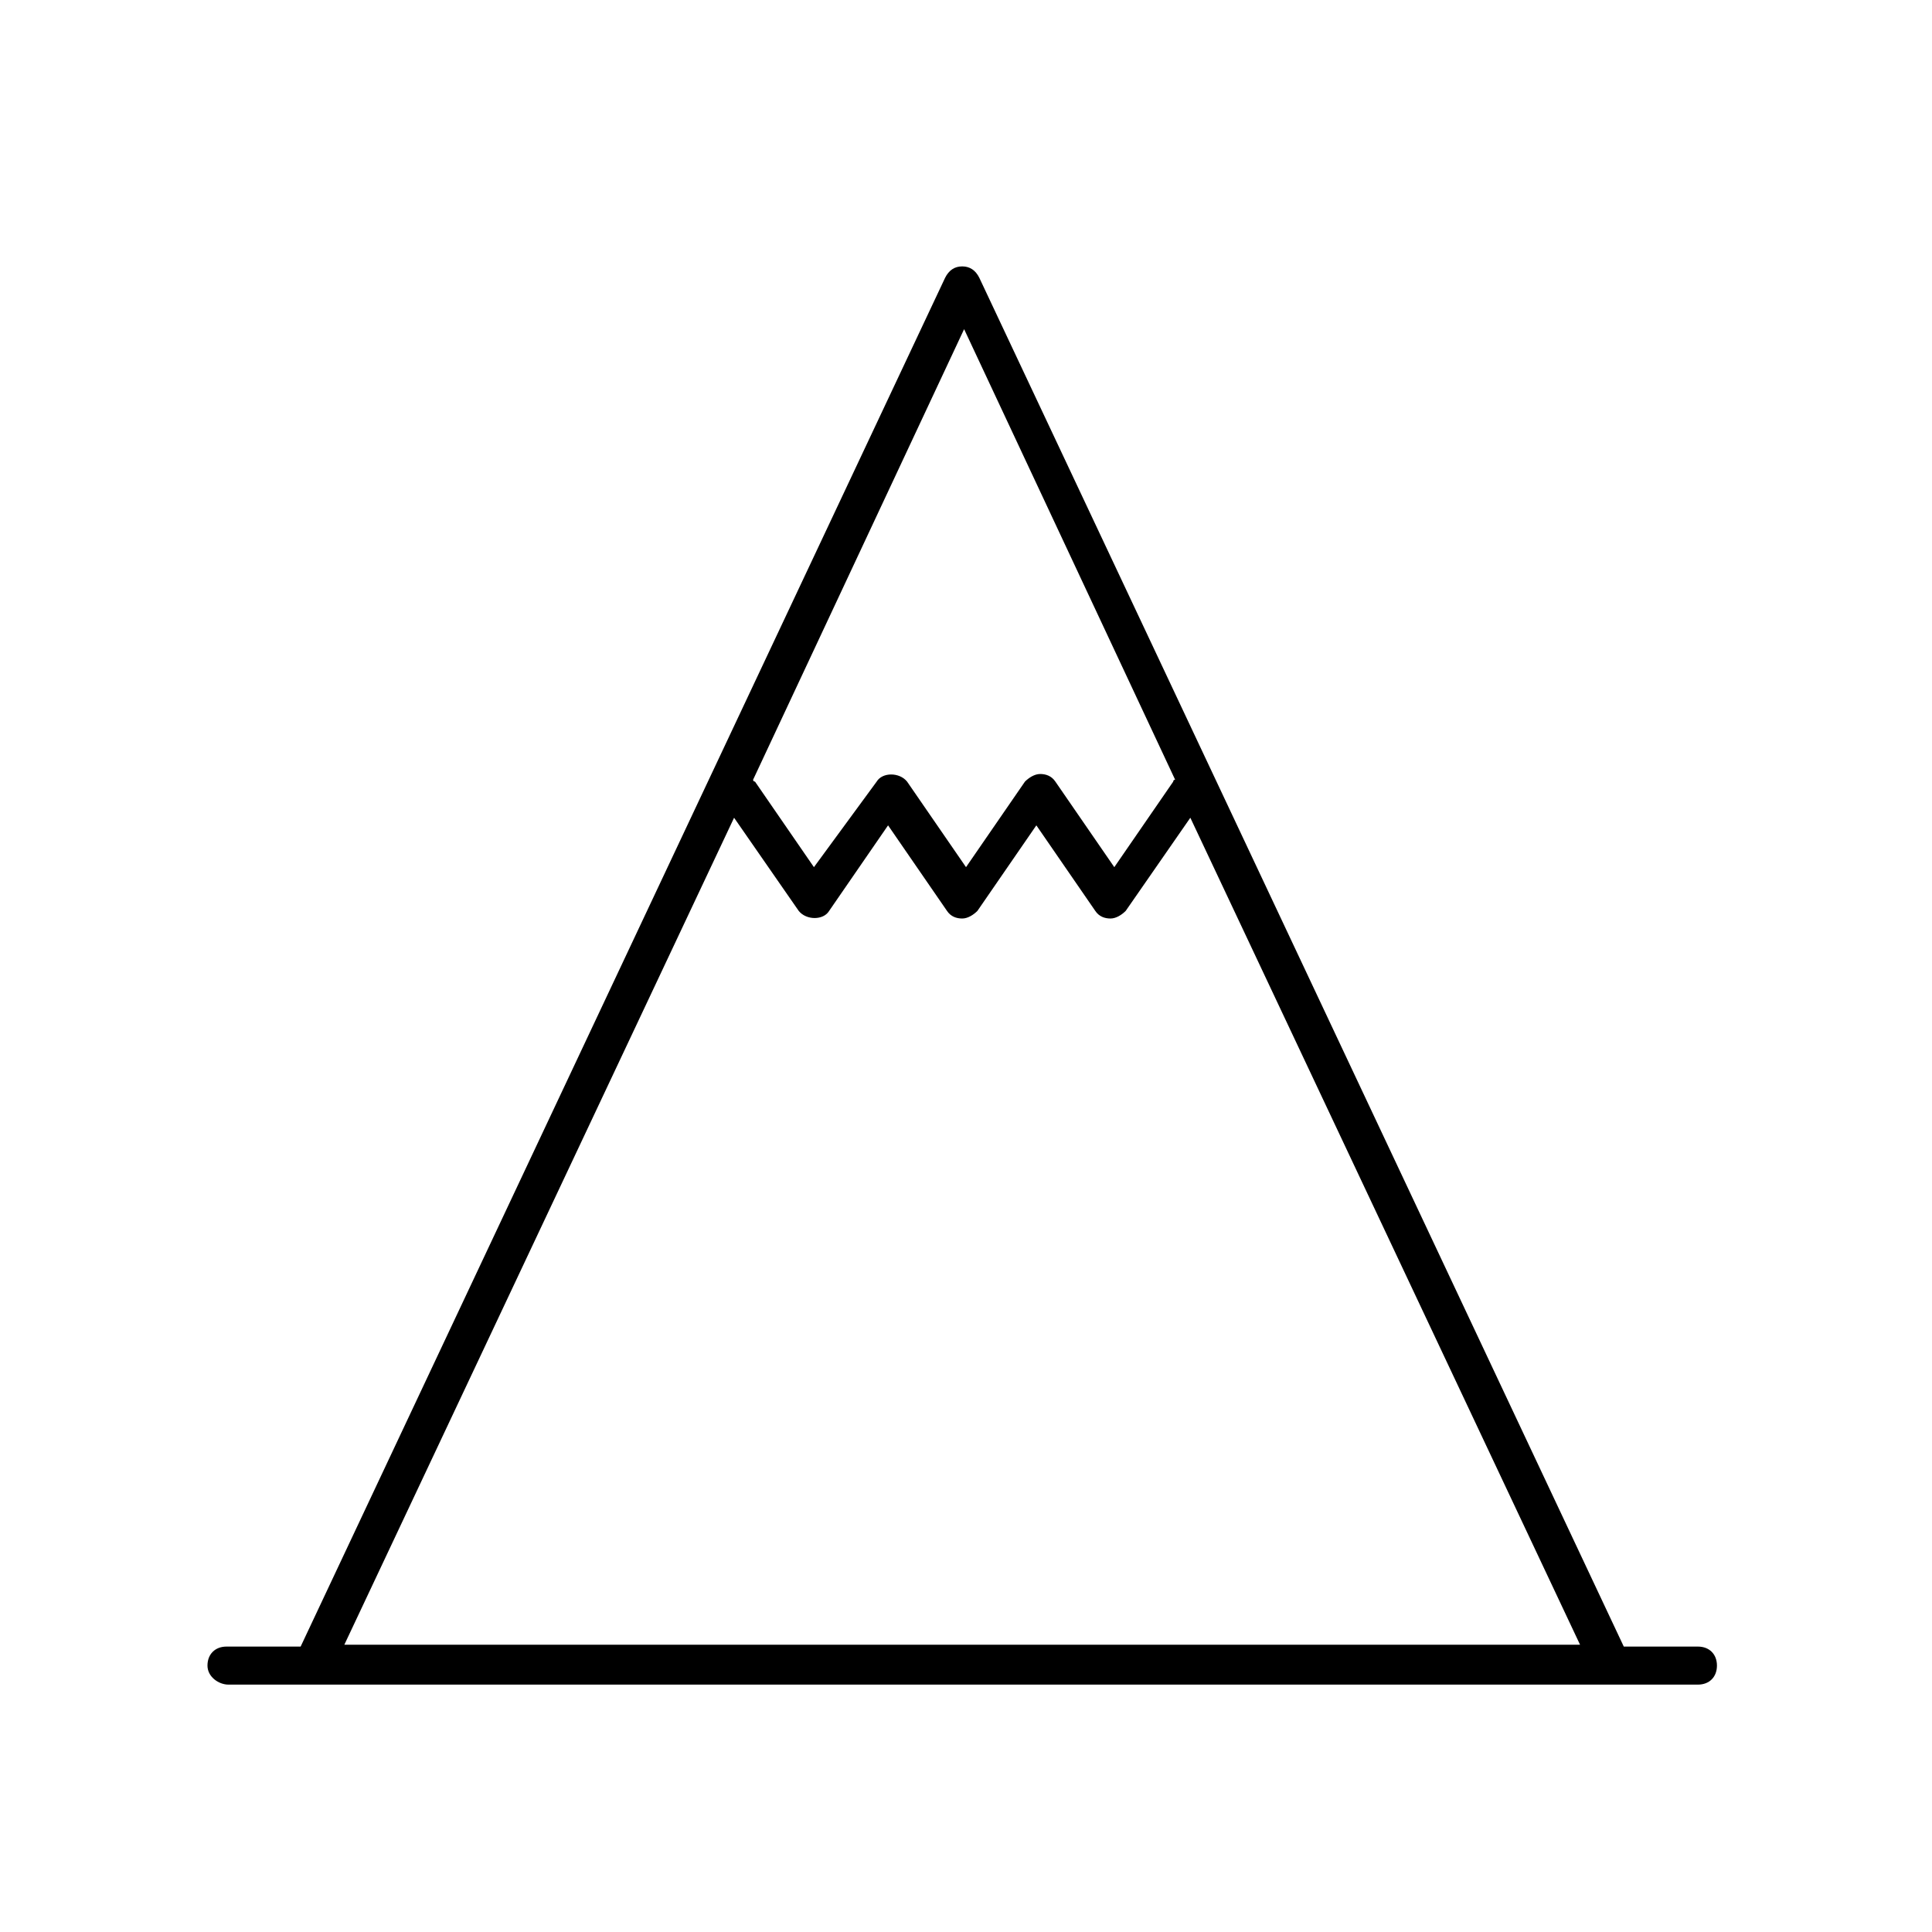 <?xml version="1.0" encoding="UTF-8"?>
<!-- Uploaded to: ICON Repo, www.iconrepo.com, Generator: ICON Repo Mixer Tools -->
<svg fill="#000000" width="800px" height="800px" version="1.1" viewBox="144 144 512 512" xmlns="http://www.w3.org/2000/svg">
 <path d="m204.52 590.44h389.45c3.023 0 5.039-2.016 5.039-5.039 0-3.023-2.016-5.039-5.039-5.039h-19.648l-170.79-362.74c-1.008-2.016-2.519-3.023-4.535-3.023s-3.527 1.008-4.535 3.023l-170.79 362.74h-19.648c-3.023 0-5.039 2.016-5.039 5.039 0.004 3.023 3.027 5.039 5.547 5.039zm194.98-359.21 55.922 119.4s-0.504 0-0.504 0.504l-15.617 22.672-15.617-22.672c-1.008-1.512-2.519-2.016-4.031-2.016-1.512 0-3.023 1.008-4.031 2.016l-15.617 22.672-15.617-22.672c-2.016-2.519-6.551-2.519-8.062 0l-16.625 22.672-15.617-22.672s-0.504 0-0.504-0.504zm-60.961 129.48 17.129 24.688c2.016 2.519 6.551 2.519 8.062 0l15.617-22.672 15.617 22.672c1.008 1.512 2.519 2.016 4.031 2.016 1.512 0 3.023-1.008 4.031-2.016l15.617-22.672 15.617 22.672c1.008 1.512 2.519 2.016 4.031 2.016 1.512 0 3.023-1.008 4.031-2.016l17.129-24.688 103.28 219.16h-327.48z"/>
</svg>